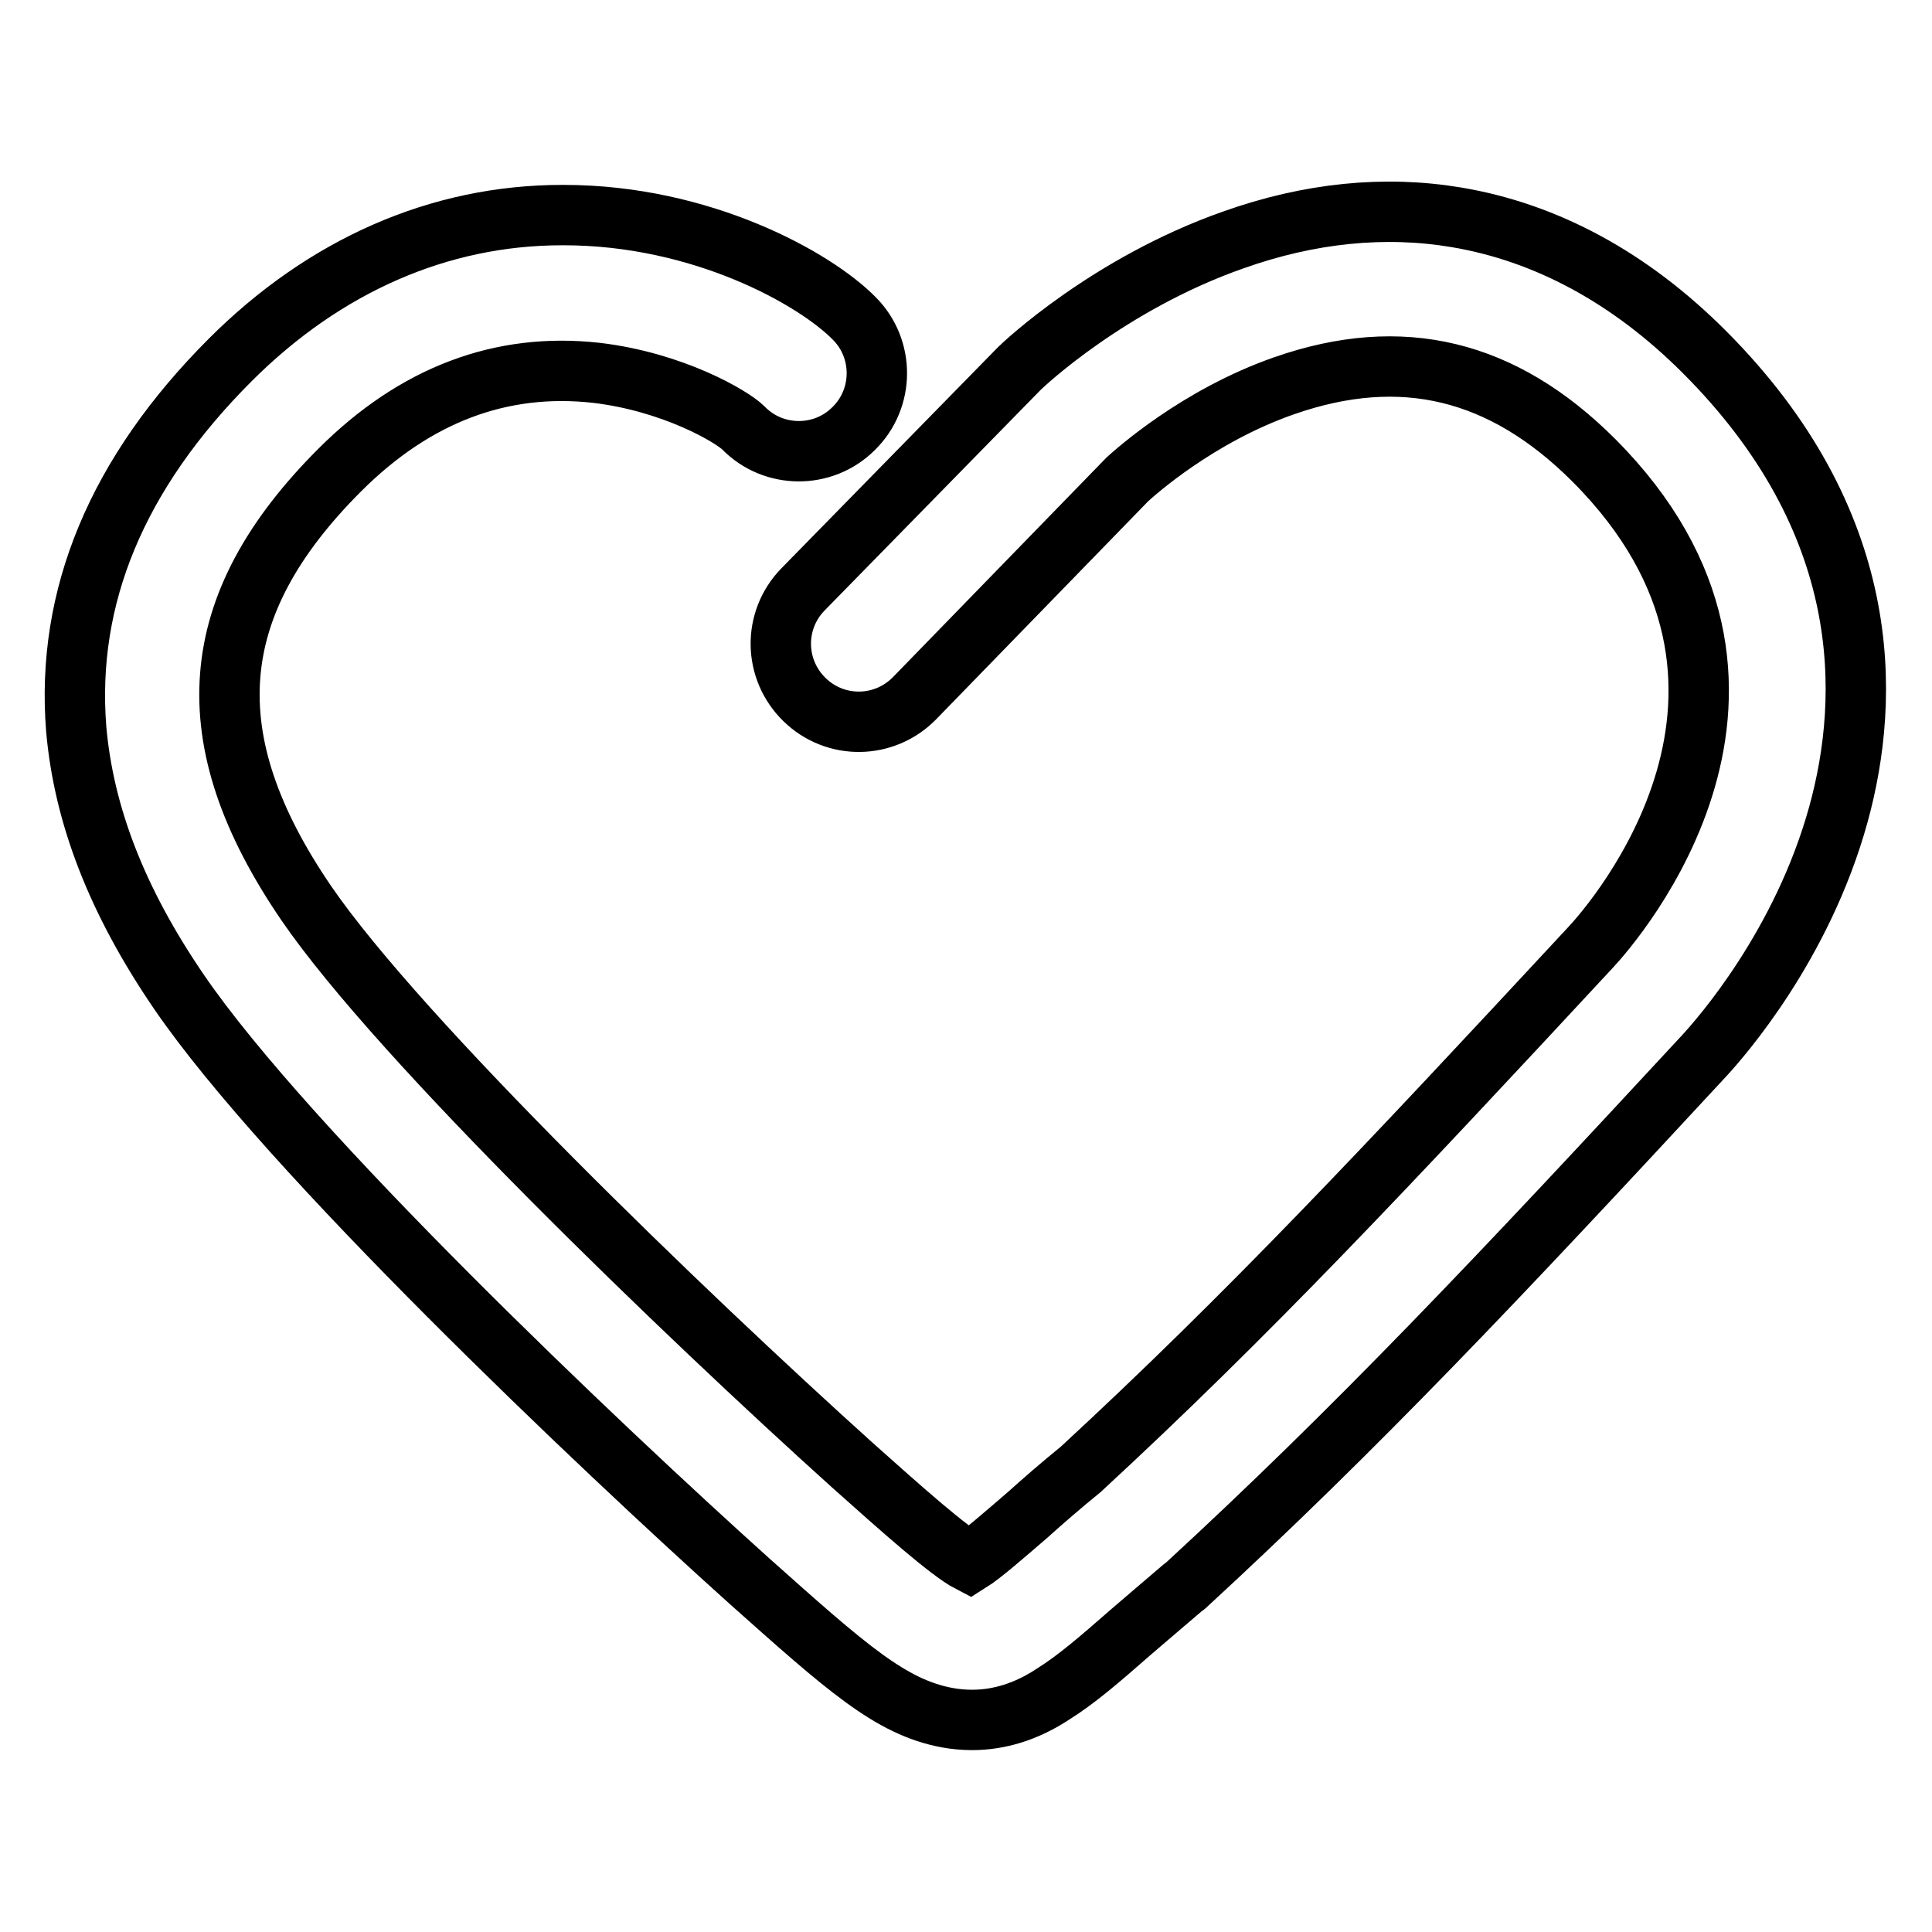 <?xml version="1.0" encoding="utf-8"?>
<!-- Svg Vector Icons : http://www.onlinewebfonts.com/icon -->
<!DOCTYPE svg PUBLIC "-//W3C//DTD SVG 1.1//EN" "http://www.w3.org/Graphics/SVG/1.1/DTD/svg11.dtd">
<svg version="1.1" xmlns="http://www.w3.org/2000/svg" xmlns:xlink="http://www.w3.org/1999/xlink" x="0px" y="0px" viewBox="0 0 256 256" enable-background="new 0 0 256 256" xml:space="preserve">
<g><g><path stroke-width="8" fill-opacity="0" stroke="#000000"  d="M128.8,227.9c-1.1,0-2.2-0.1-3.3-0.3c-7.5-1.4-13.3-6.6-26.2-18.1c-19.8-17.8-61.2-57-75.6-78.1c-8.2-12-12.6-23.4-13.6-34.8c-1.4-17.5,5.4-33.9,20.4-48.9c12.5-12.5,27.7-19.2,44-19.2c0,0,0.1,0,0.2,0c18.3,0,33.3,8.4,38.5,13.7c4,4,4,10.6-0.1,14.6c-4,4-10.6,4-14.6-0.1c-1.5-1.5-9.3-6.1-19.5-7.3c-12.6-1.4-24,2.9-34,12.9c-17.9,17.9-19.3,35.6-4.4,57.4c12.4,18.1,50.1,54.4,72.3,74.4c6.6,5.9,12.9,11.5,15.6,12.9c1.6-1,4.8-3.8,7.7-6.3c2-1.8,4.3-3.8,7-6c22.1-20.4,40.2-39.7,67.5-69.1c3.2-3.4,30.4-34.6,0.5-64.6c-12.1-12.1-25.5-15.3-41-9.9c-11.5,4-19.8,11.5-20.8,12.4l-28.2,29c-4,4.1-10.5,4.2-14.6,0.2c-4.1-4-4.2-10.5-0.2-14.6L135,48.9l0.1-0.1c0.5-0.5,11.8-11.2,28.3-17c10.1-3.6,20.1-4.6,29.6-3c11.9,2,23,8,32.8,17.8c22.5,22.5,22.1,45.7,17.8,61.3c-4.8,17.4-15.6,29.6-17.7,31.9c-27.6,29.8-46.1,49.4-68.8,70.3l-0.4,0.3c-2.6,2.2-4.9,4.2-6.9,5.9c-4,3.5-7.1,6.2-10.3,8.2C136,226.8,132.4,227.9,128.8,227.9z"/></g></g>
</svg>